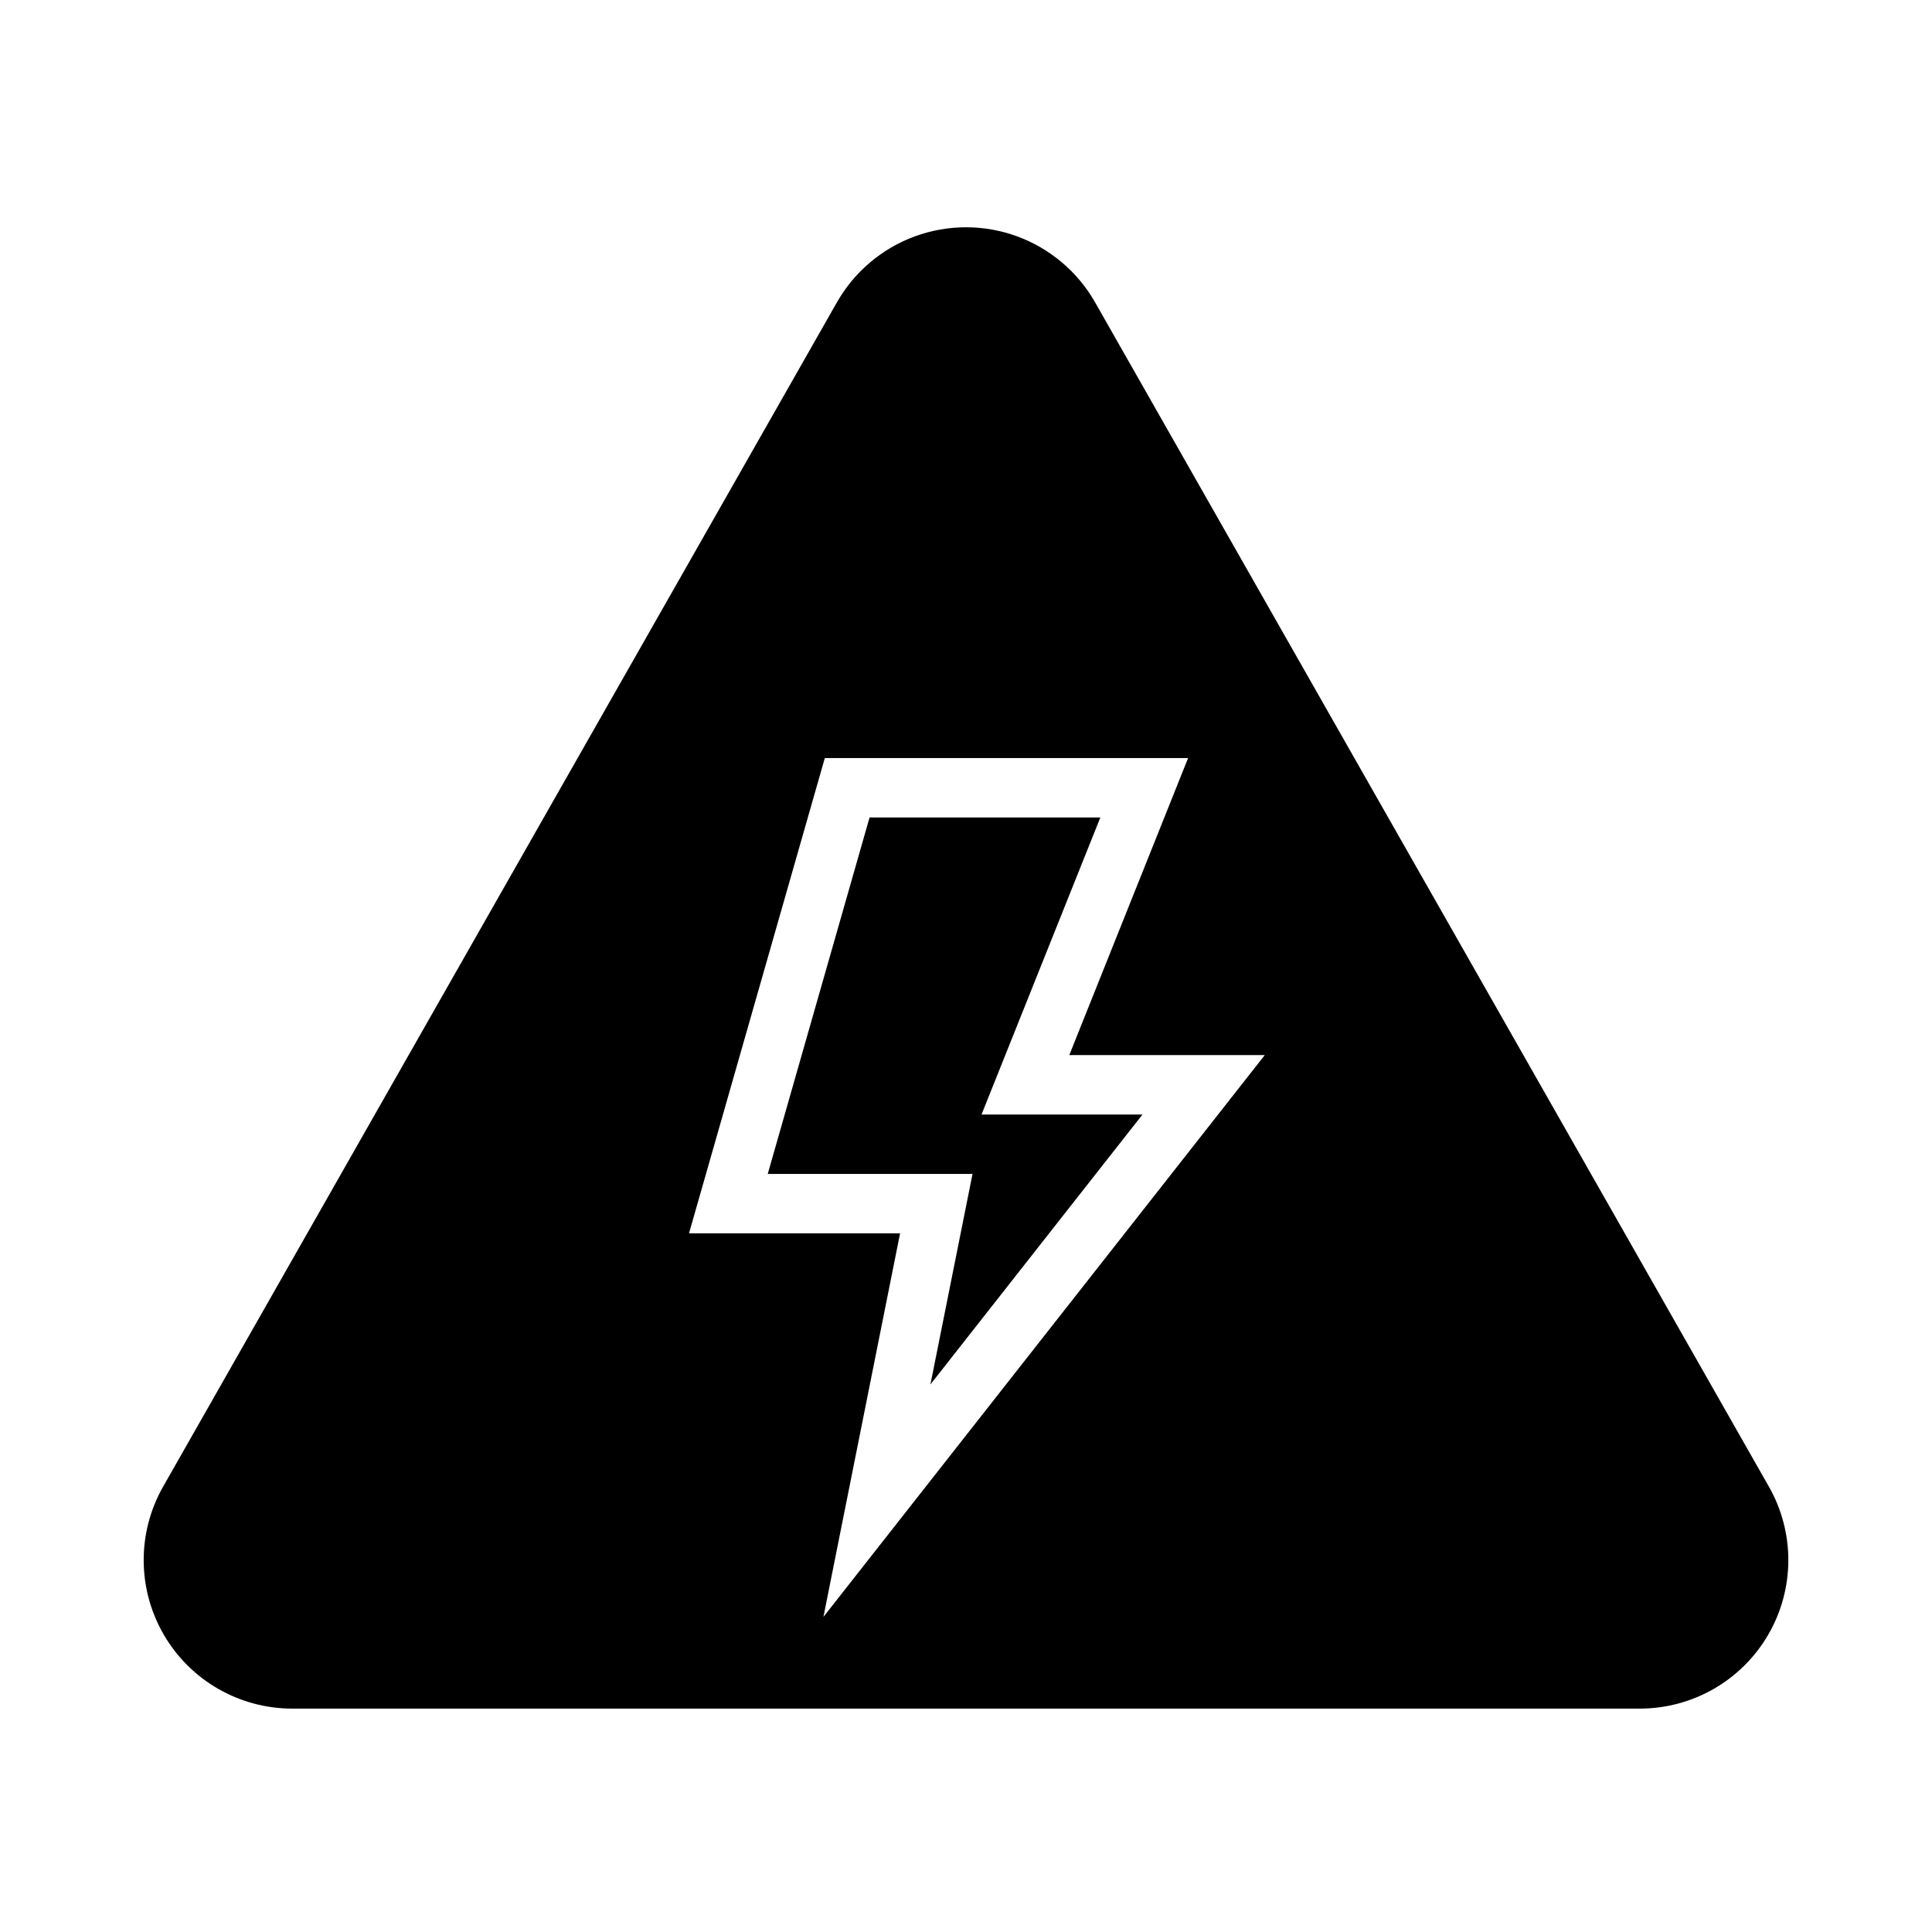 <?xml version="1.0" encoding="UTF-8"?>
<!-- The Best Svg Icon site in the world: iconSvg.co, Visit us! https://iconsvg.co -->
<svg fill="#000000" width="800px" height="800px" version="1.1" viewBox="144 144 512 512" xmlns="http://www.w3.org/2000/svg">
 <g>
  <path d="m401.73 455.1-11.156 55.789 56.199-71.531h-42.656l31.488-78.723h-61.16l-26.984 94.465z"/>
  <path d="m187.23 537.97c-6.934 12.184-6.863 27.137 0.184 39.254 7.047 12.117 20.008 19.574 34.027 19.574h357.12c14.02 0 26.98-7.457 34.027-19.574 7.051-12.117 7.121-27.07 0.184-39.254l-178.56-313.84c-4.606-8.094-11.93-14.293-20.672-17.496-8.742-3.203-18.34-3.203-27.082 0-8.742 3.203-16.066 9.402-20.672 17.496zm271.63-193.08-31.488 78.719h51.805l-116.96 148.89 20.312-101.65h-55.938l35.992-125.95z"/>
 </g>
</svg>